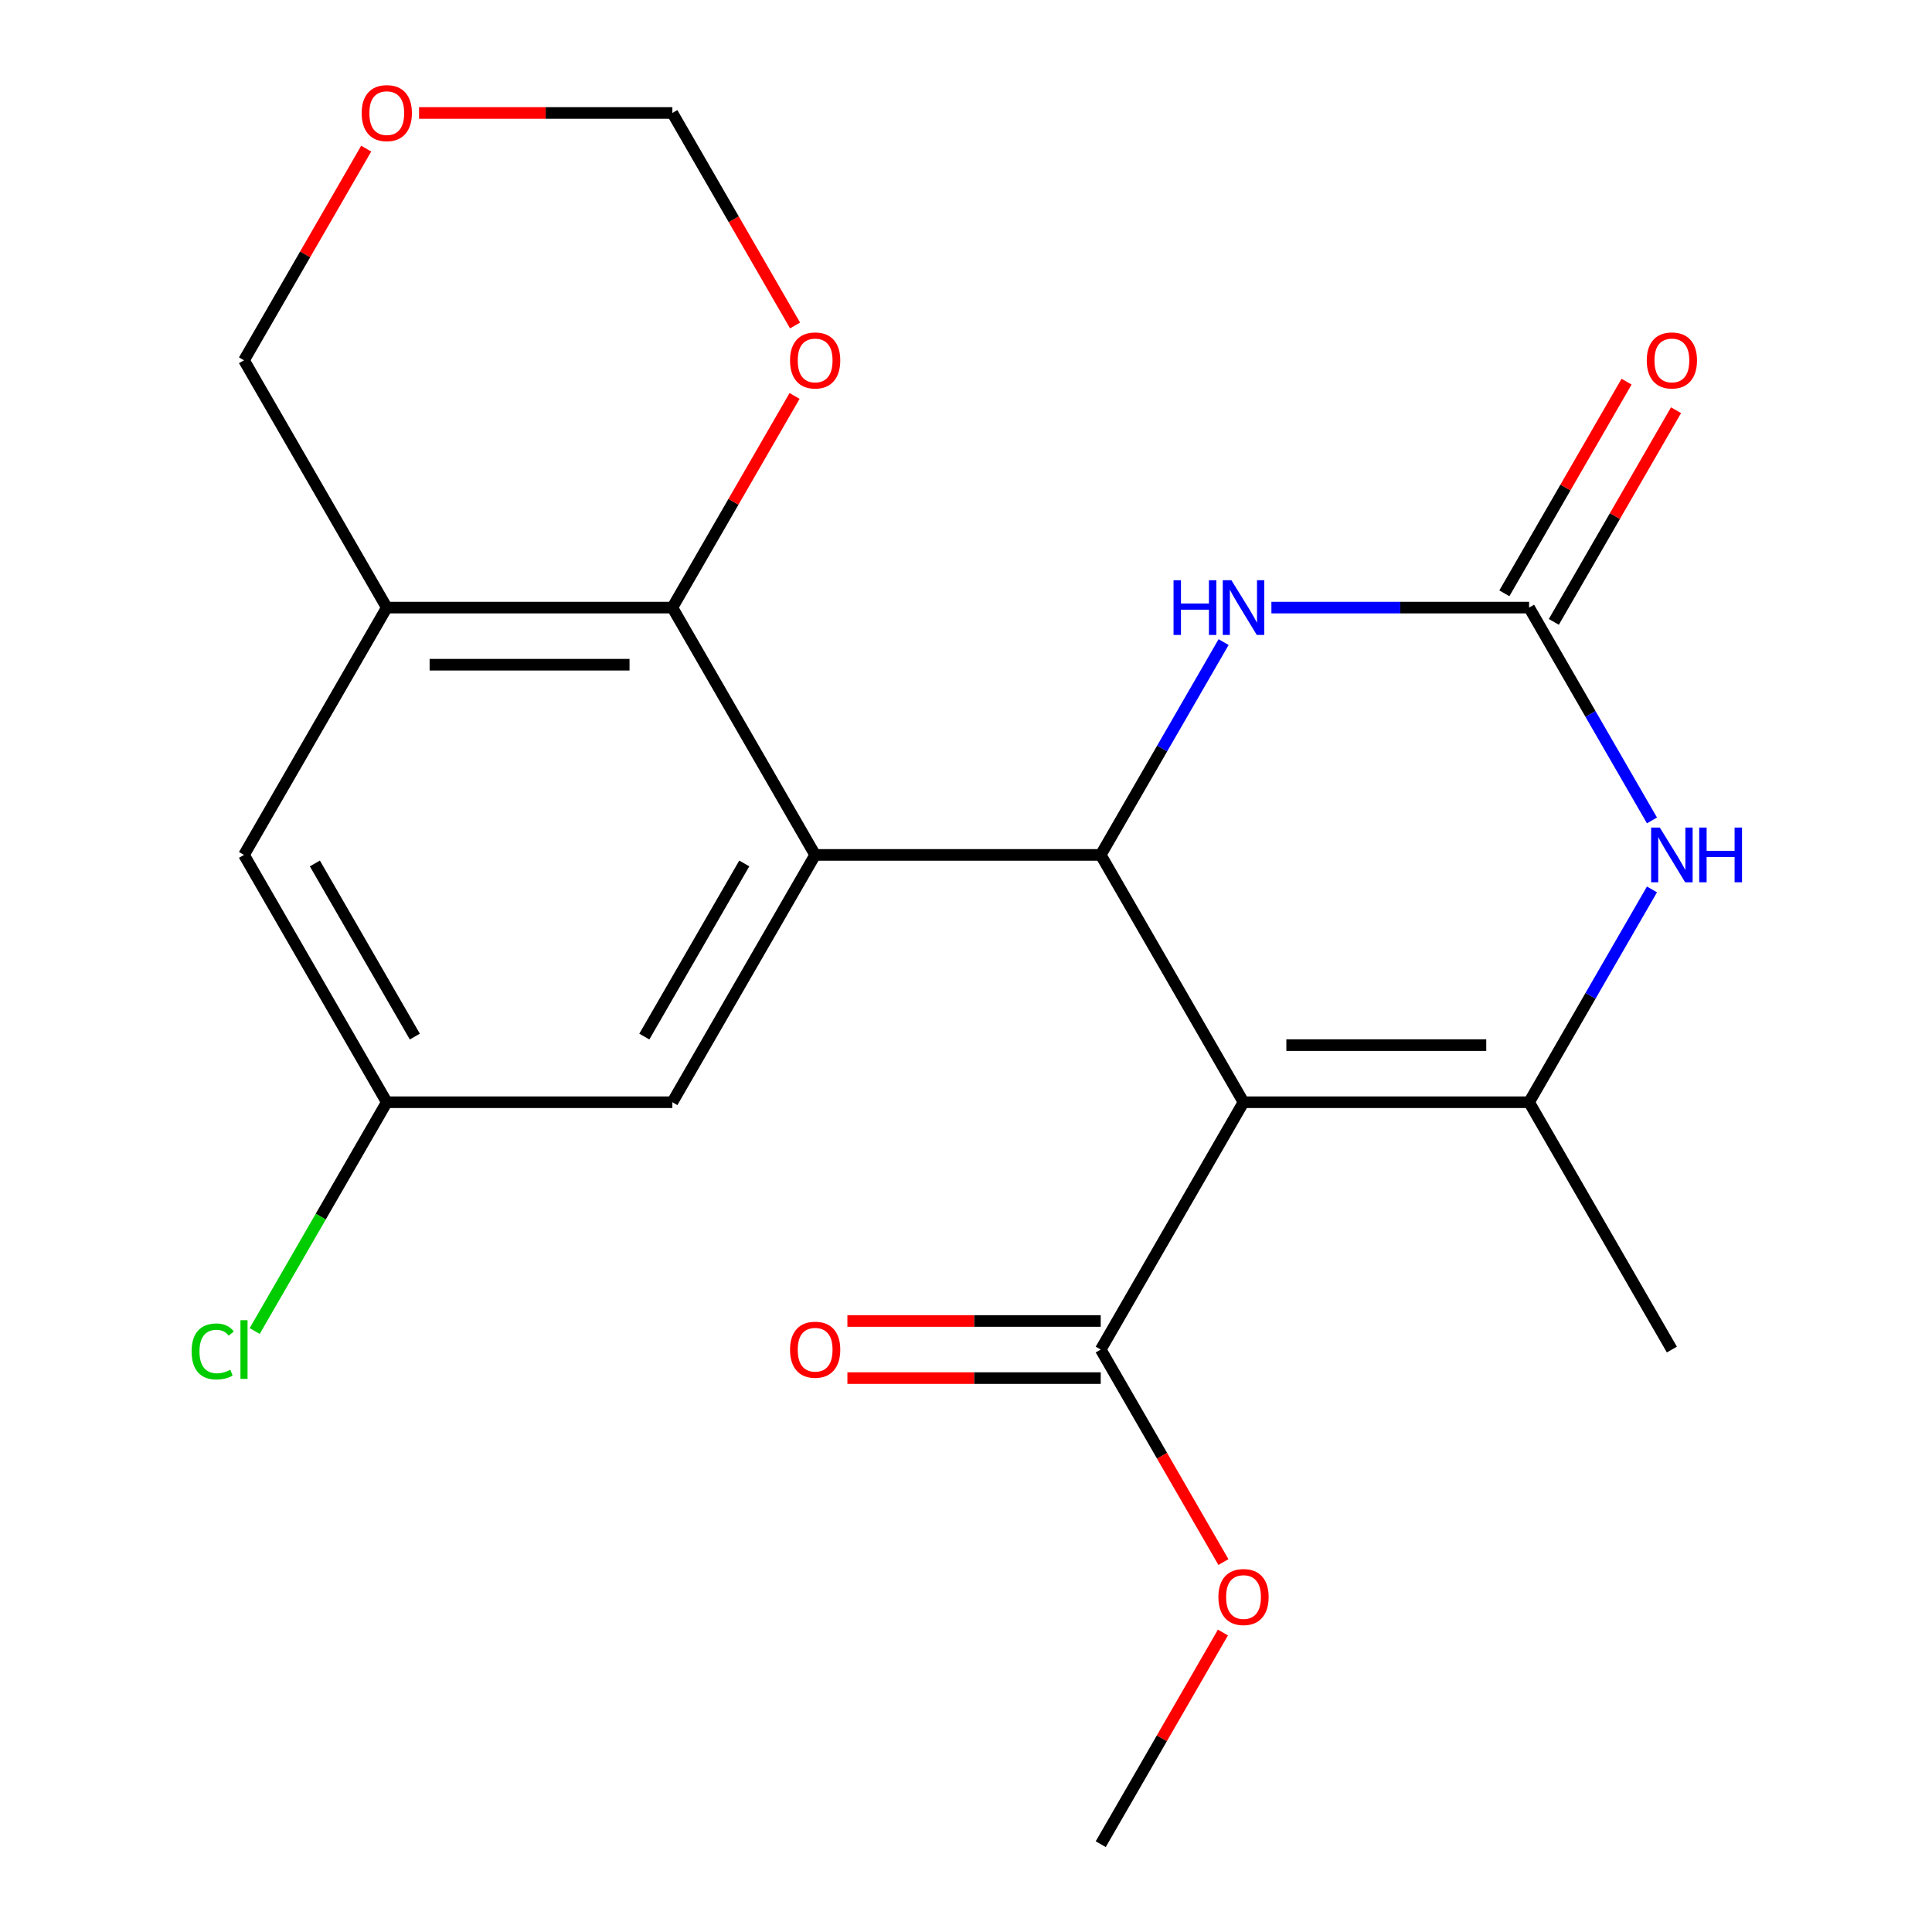 <?xml version='1.0' encoding='iso-8859-1'?>
<svg version='1.1' baseProfile='full'
              xmlns='http://www.w3.org/2000/svg'
                      xmlns:rdkit='http://www.rdkit.org/xml'
                      xmlns:xlink='http://www.w3.org/1999/xlink'
                  xml:space='preserve'
width='1000px' height='1000px' viewBox='0 0 1000 1000'>
<!-- END OF HEADER -->
<rect style='opacity:1.0;fill:#FFFFFF;stroke:none' width='1000' height='1000' x='0' y='0'> </rect>
<path class='bond-0' d='M 643.642,570.513 L 569.735,442.502' style='fill:none;fill-rule:evenodd;stroke:#000000;stroke-width:6px;stroke-linecap:butt;stroke-linejoin:miter;stroke-opacity:1' />
<path class='bond-2' d='M 643.642,570.513 L 791.456,570.513' style='fill:none;fill-rule:evenodd;stroke:#000000;stroke-width:6px;stroke-linecap:butt;stroke-linejoin:miter;stroke-opacity:1' />
<path class='bond-2' d='M 665.814,540.95 L 769.284,540.95' style='fill:none;fill-rule:evenodd;stroke:#000000;stroke-width:6px;stroke-linecap:butt;stroke-linejoin:miter;stroke-opacity:1' />
<path class='bond-8' d='M 643.642,570.513 L 569.735,698.524' style='fill:none;fill-rule:evenodd;stroke:#000000;stroke-width:6px;stroke-linecap:butt;stroke-linejoin:miter;stroke-opacity:1' />
<path class='bond-1' d='M 569.735,442.502 L 421.921,442.502' style='fill:none;fill-rule:evenodd;stroke:#000000;stroke-width:6px;stroke-linecap:butt;stroke-linejoin:miter;stroke-opacity:1' />
<path class='bond-5' d='M 569.735,442.502 L 601.534,387.425' style='fill:none;fill-rule:evenodd;stroke:#000000;stroke-width:6px;stroke-linecap:butt;stroke-linejoin:miter;stroke-opacity:1' />
<path class='bond-5' d='M 601.534,387.425 L 633.333,332.347' style='fill:none;fill-rule:evenodd;stroke:#0000FF;stroke-width:6px;stroke-linecap:butt;stroke-linejoin:miter;stroke-opacity:1' />
<path class='bond-6' d='M 421.921,442.502 L 348.014,314.492' style='fill:none;fill-rule:evenodd;stroke:#000000;stroke-width:6px;stroke-linecap:butt;stroke-linejoin:miter;stroke-opacity:1' />
<path class='bond-9' d='M 421.921,442.502 L 348.014,570.513' style='fill:none;fill-rule:evenodd;stroke:#000000;stroke-width:6px;stroke-linecap:butt;stroke-linejoin:miter;stroke-opacity:1' />
<path class='bond-9' d='M 385.233,446.923 L 333.498,536.53' style='fill:none;fill-rule:evenodd;stroke:#000000;stroke-width:6px;stroke-linecap:butt;stroke-linejoin:miter;stroke-opacity:1' />
<path class='bond-4' d='M 791.456,570.513 L 823.255,515.435' style='fill:none;fill-rule:evenodd;stroke:#000000;stroke-width:6px;stroke-linecap:butt;stroke-linejoin:miter;stroke-opacity:1' />
<path class='bond-4' d='M 823.255,515.435 L 855.055,460.358' style='fill:none;fill-rule:evenodd;stroke:#0000FF;stroke-width:6px;stroke-linecap:butt;stroke-linejoin:miter;stroke-opacity:1' />
<path class='bond-19' d='M 791.456,570.513 L 865.363,698.524' style='fill:none;fill-rule:evenodd;stroke:#000000;stroke-width:6px;stroke-linecap:butt;stroke-linejoin:miter;stroke-opacity:1' />
<path class='bond-3' d='M 791.456,314.492 L 823.255,369.569' style='fill:none;fill-rule:evenodd;stroke:#000000;stroke-width:6px;stroke-linecap:butt;stroke-linejoin:miter;stroke-opacity:1' />
<path class='bond-3' d='M 823.255,369.569 L 855.055,424.647' style='fill:none;fill-rule:evenodd;stroke:#0000FF;stroke-width:6px;stroke-linecap:butt;stroke-linejoin:miter;stroke-opacity:1' />
<path class='bond-12' d='M 804.257,321.882 L 835.883,267.105' style='fill:none;fill-rule:evenodd;stroke:#000000;stroke-width:6px;stroke-linecap:butt;stroke-linejoin:miter;stroke-opacity:1' />
<path class='bond-12' d='M 835.883,267.105 L 867.509,212.327' style='fill:none;fill-rule:evenodd;stroke:#FF0000;stroke-width:6px;stroke-linecap:butt;stroke-linejoin:miter;stroke-opacity:1' />
<path class='bond-12' d='M 778.655,307.101 L 810.281,252.323' style='fill:none;fill-rule:evenodd;stroke:#000000;stroke-width:6px;stroke-linecap:butt;stroke-linejoin:miter;stroke-opacity:1' />
<path class='bond-12' d='M 810.281,252.323 L 841.907,197.546' style='fill:none;fill-rule:evenodd;stroke:#FF0000;stroke-width:6px;stroke-linecap:butt;stroke-linejoin:miter;stroke-opacity:1' />
<path class='bond-22' d='M 791.456,314.492 L 724.767,314.492' style='fill:none;fill-rule:evenodd;stroke:#000000;stroke-width:6px;stroke-linecap:butt;stroke-linejoin:miter;stroke-opacity:1' />
<path class='bond-22' d='M 724.767,314.492 L 658.078,314.492' style='fill:none;fill-rule:evenodd;stroke:#0000FF;stroke-width:6px;stroke-linecap:butt;stroke-linejoin:miter;stroke-opacity:1' />
<path class='bond-7' d='M 348.014,314.492 L 200.2,314.492' style='fill:none;fill-rule:evenodd;stroke:#000000;stroke-width:6px;stroke-linecap:butt;stroke-linejoin:miter;stroke-opacity:1' />
<path class='bond-7' d='M 325.842,344.054 L 222.372,344.054' style='fill:none;fill-rule:evenodd;stroke:#000000;stroke-width:6px;stroke-linecap:butt;stroke-linejoin:miter;stroke-opacity:1' />
<path class='bond-10' d='M 348.014,314.492 L 379.64,259.714' style='fill:none;fill-rule:evenodd;stroke:#000000;stroke-width:6px;stroke-linecap:butt;stroke-linejoin:miter;stroke-opacity:1' />
<path class='bond-10' d='M 379.64,259.714 L 411.266,204.936' style='fill:none;fill-rule:evenodd;stroke:#FF0000;stroke-width:6px;stroke-linecap:butt;stroke-linejoin:miter;stroke-opacity:1' />
<path class='bond-17' d='M 200.2,314.492 L 126.293,186.481' style='fill:none;fill-rule:evenodd;stroke:#000000;stroke-width:6px;stroke-linecap:butt;stroke-linejoin:miter;stroke-opacity:1' />
<path class='bond-23' d='M 200.2,314.492 L 126.293,442.502' style='fill:none;fill-rule:evenodd;stroke:#000000;stroke-width:6px;stroke-linecap:butt;stroke-linejoin:miter;stroke-opacity:1' />
<path class='bond-14' d='M 569.735,683.743 L 504.176,683.743' style='fill:none;fill-rule:evenodd;stroke:#000000;stroke-width:6px;stroke-linecap:butt;stroke-linejoin:miter;stroke-opacity:1' />
<path class='bond-14' d='M 504.176,683.743 L 438.616,683.743' style='fill:none;fill-rule:evenodd;stroke:#FF0000;stroke-width:6px;stroke-linecap:butt;stroke-linejoin:miter;stroke-opacity:1' />
<path class='bond-14' d='M 569.735,713.305 L 504.176,713.305' style='fill:none;fill-rule:evenodd;stroke:#000000;stroke-width:6px;stroke-linecap:butt;stroke-linejoin:miter;stroke-opacity:1' />
<path class='bond-14' d='M 504.176,713.305 L 438.616,713.305' style='fill:none;fill-rule:evenodd;stroke:#FF0000;stroke-width:6px;stroke-linecap:butt;stroke-linejoin:miter;stroke-opacity:1' />
<path class='bond-18' d='M 569.735,698.524 L 601.488,753.522' style='fill:none;fill-rule:evenodd;stroke:#000000;stroke-width:6px;stroke-linecap:butt;stroke-linejoin:miter;stroke-opacity:1' />
<path class='bond-18' d='M 601.488,753.522 L 633.241,808.519' style='fill:none;fill-rule:evenodd;stroke:#FF0000;stroke-width:6px;stroke-linecap:butt;stroke-linejoin:miter;stroke-opacity:1' />
<path class='bond-13' d='M 348.014,570.513 L 200.2,570.513' style='fill:none;fill-rule:evenodd;stroke:#000000;stroke-width:6px;stroke-linecap:butt;stroke-linejoin:miter;stroke-opacity:1' />
<path class='bond-16' d='M 411.52,168.466 L 379.767,113.468' style='fill:none;fill-rule:evenodd;stroke:#FF0000;stroke-width:6px;stroke-linecap:butt;stroke-linejoin:miter;stroke-opacity:1' />
<path class='bond-16' d='M 379.767,113.468 L 348.014,58.47' style='fill:none;fill-rule:evenodd;stroke:#000000;stroke-width:6px;stroke-linecap:butt;stroke-linejoin:miter;stroke-opacity:1' />
<path class='bond-11' d='M 126.293,442.502 L 200.2,570.513' style='fill:none;fill-rule:evenodd;stroke:#000000;stroke-width:6px;stroke-linecap:butt;stroke-linejoin:miter;stroke-opacity:1' />
<path class='bond-11' d='M 162.981,446.923 L 214.716,536.53' style='fill:none;fill-rule:evenodd;stroke:#000000;stroke-width:6px;stroke-linecap:butt;stroke-linejoin:miter;stroke-opacity:1' />
<path class='bond-20' d='M 200.2,570.513 L 166.014,629.725' style='fill:none;fill-rule:evenodd;stroke:#000000;stroke-width:6px;stroke-linecap:butt;stroke-linejoin:miter;stroke-opacity:1' />
<path class='bond-20' d='M 166.014,629.725 L 131.828,688.936' style='fill:none;fill-rule:evenodd;stroke:#00CC00;stroke-width:6px;stroke-linecap:butt;stroke-linejoin:miter;stroke-opacity:1' />
<path class='bond-15' d='M 216.895,58.47 L 282.455,58.47' style='fill:none;fill-rule:evenodd;stroke:#FF0000;stroke-width:6px;stroke-linecap:butt;stroke-linejoin:miter;stroke-opacity:1' />
<path class='bond-15' d='M 282.455,58.47 L 348.014,58.47' style='fill:none;fill-rule:evenodd;stroke:#000000;stroke-width:6px;stroke-linecap:butt;stroke-linejoin:miter;stroke-opacity:1' />
<path class='bond-24' d='M 189.545,76.925 L 157.919,131.703' style='fill:none;fill-rule:evenodd;stroke:#FF0000;stroke-width:6px;stroke-linecap:butt;stroke-linejoin:miter;stroke-opacity:1' />
<path class='bond-24' d='M 157.919,131.703 L 126.293,186.481' style='fill:none;fill-rule:evenodd;stroke:#000000;stroke-width:6px;stroke-linecap:butt;stroke-linejoin:miter;stroke-opacity:1' />
<path class='bond-21' d='M 632.987,844.99 L 601.361,899.768' style='fill:none;fill-rule:evenodd;stroke:#FF0000;stroke-width:6px;stroke-linecap:butt;stroke-linejoin:miter;stroke-opacity:1' />
<path class='bond-21' d='M 601.361,899.768 L 569.735,954.545' style='fill:none;fill-rule:evenodd;stroke:#000000;stroke-width:6px;stroke-linecap:butt;stroke-linejoin:miter;stroke-opacity:1' />
<path  class='atom-5' d='M 859.103 428.342
L 868.383 443.342
Q 869.303 444.822, 870.783 447.502
Q 872.263 450.182, 872.343 450.342
L 872.343 428.342
L 876.103 428.342
L 876.103 456.662
L 872.223 456.662
L 862.263 440.262
Q 861.103 438.342, 859.863 436.142
Q 858.663 433.942, 858.303 433.262
L 858.303 456.662
L 854.623 456.662
L 854.623 428.342
L 859.103 428.342
' fill='#0000FF'/>
<path  class='atom-5' d='M 879.503 428.342
L 883.343 428.342
L 883.343 440.382
L 897.823 440.382
L 897.823 428.342
L 901.663 428.342
L 901.663 456.662
L 897.823 456.662
L 897.823 443.582
L 883.343 443.582
L 883.343 456.662
L 879.503 456.662
L 879.503 428.342
' fill='#0000FF'/>
<path  class='atom-6' d='M 607.422 300.332
L 611.262 300.332
L 611.262 312.372
L 625.742 312.372
L 625.742 300.332
L 629.582 300.332
L 629.582 328.652
L 625.742 328.652
L 625.742 315.572
L 611.262 315.572
L 611.262 328.652
L 607.422 328.652
L 607.422 300.332
' fill='#0000FF'/>
<path  class='atom-6' d='M 637.382 300.332
L 646.662 315.332
Q 647.582 316.812, 649.062 319.492
Q 650.542 322.172, 650.622 322.332
L 650.622 300.332
L 654.382 300.332
L 654.382 328.652
L 650.502 328.652
L 640.542 312.252
Q 639.382 310.332, 638.142 308.132
Q 636.942 305.932, 636.582 305.252
L 636.582 328.652
L 632.902 328.652
L 632.902 300.332
L 637.382 300.332
' fill='#0000FF'/>
<path  class='atom-11' d='M 408.921 186.561
Q 408.921 179.761, 412.281 175.961
Q 415.641 172.161, 421.921 172.161
Q 428.201 172.161, 431.561 175.961
Q 434.921 179.761, 434.921 186.561
Q 434.921 193.441, 431.521 197.361
Q 428.121 201.241, 421.921 201.241
Q 415.681 201.241, 412.281 197.361
Q 408.921 193.481, 408.921 186.561
M 421.921 198.041
Q 426.241 198.041, 428.561 195.161
Q 430.921 192.241, 430.921 186.561
Q 430.921 181.001, 428.561 178.201
Q 426.241 175.361, 421.921 175.361
Q 417.601 175.361, 415.241 178.161
Q 412.921 180.961, 412.921 186.561
Q 412.921 192.281, 415.241 195.161
Q 417.601 198.041, 421.921 198.041
' fill='#FF0000'/>
<path  class='atom-13' d='M 852.363 186.561
Q 852.363 179.761, 855.723 175.961
Q 859.083 172.161, 865.363 172.161
Q 871.643 172.161, 875.003 175.961
Q 878.363 179.761, 878.363 186.561
Q 878.363 193.441, 874.963 197.361
Q 871.563 201.241, 865.363 201.241
Q 859.123 201.241, 855.723 197.361
Q 852.363 193.481, 852.363 186.561
M 865.363 198.041
Q 869.683 198.041, 872.003 195.161
Q 874.363 192.241, 874.363 186.561
Q 874.363 181.001, 872.003 178.201
Q 869.683 175.361, 865.363 175.361
Q 861.043 175.361, 858.683 178.161
Q 856.363 180.961, 856.363 186.561
Q 856.363 192.281, 858.683 195.161
Q 861.043 198.041, 865.363 198.041
' fill='#FF0000'/>
<path  class='atom-15' d='M 408.921 698.604
Q 408.921 691.804, 412.281 688.004
Q 415.641 684.204, 421.921 684.204
Q 428.201 684.204, 431.561 688.004
Q 434.921 691.804, 434.921 698.604
Q 434.921 705.484, 431.521 709.404
Q 428.121 713.284, 421.921 713.284
Q 415.681 713.284, 412.281 709.404
Q 408.921 705.524, 408.921 698.604
M 421.921 710.084
Q 426.241 710.084, 428.561 707.204
Q 430.921 704.284, 430.921 698.604
Q 430.921 693.044, 428.561 690.244
Q 426.241 687.404, 421.921 687.404
Q 417.601 687.404, 415.241 690.204
Q 412.921 693.004, 412.921 698.604
Q 412.921 704.324, 415.241 707.204
Q 417.601 710.084, 421.921 710.084
' fill='#FF0000'/>
<path  class='atom-16' d='M 187.2 58.55
Q 187.2 51.75, 190.56 47.95
Q 193.92 44.15, 200.2 44.15
Q 206.48 44.15, 209.84 47.95
Q 213.2 51.75, 213.2 58.55
Q 213.2 65.43, 209.8 69.35
Q 206.4 73.23, 200.2 73.23
Q 193.96 73.23, 190.56 69.35
Q 187.2 65.47, 187.2 58.55
M 200.2 70.03
Q 204.52 70.03, 206.84 67.15
Q 209.2 64.23, 209.2 58.55
Q 209.2 52.99, 206.84 50.19
Q 204.52 47.35, 200.2 47.35
Q 195.88 47.35, 193.52 50.15
Q 191.2 52.95, 191.2 58.55
Q 191.2 64.27, 193.52 67.15
Q 195.88 70.03, 200.2 70.03
' fill='#FF0000'/>
<path  class='atom-19' d='M 630.642 826.615
Q 630.642 819.815, 634.002 816.015
Q 637.362 812.215, 643.642 812.215
Q 649.922 812.215, 653.282 816.015
Q 656.642 819.815, 656.642 826.615
Q 656.642 833.495, 653.242 837.415
Q 649.842 841.295, 643.642 841.295
Q 637.402 841.295, 634.002 837.415
Q 630.642 833.535, 630.642 826.615
M 643.642 838.095
Q 647.962 838.095, 650.282 835.215
Q 652.642 832.295, 652.642 826.615
Q 652.642 821.055, 650.282 818.255
Q 647.962 815.415, 643.642 815.415
Q 639.322 815.415, 636.962 818.215
Q 634.642 821.015, 634.642 826.615
Q 634.642 832.335, 636.962 835.215
Q 639.322 838.095, 643.642 838.095
' fill='#FF0000'/>
<path  class='atom-21' d='M 99.173 699.504
Q 99.173 692.464, 102.453 688.784
Q 105.773 685.064, 112.053 685.064
Q 117.893 685.064, 121.013 689.184
L 118.373 691.344
Q 116.093 688.344, 112.053 688.344
Q 107.773 688.344, 105.493 691.224
Q 103.253 694.064, 103.253 699.504
Q 103.253 705.104, 105.573 707.984
Q 107.933 710.864, 112.493 710.864
Q 115.613 710.864, 119.253 708.984
L 120.373 711.984
Q 118.893 712.944, 116.653 713.504
Q 114.413 714.064, 111.933 714.064
Q 105.773 714.064, 102.453 710.304
Q 99.173 706.544, 99.173 699.504
' fill='#00CC00'/>
<path  class='atom-21' d='M 124.453 683.344
L 128.133 683.344
L 128.133 713.704
L 124.453 713.704
L 124.453 683.344
' fill='#00CC00'/>
</svg>
